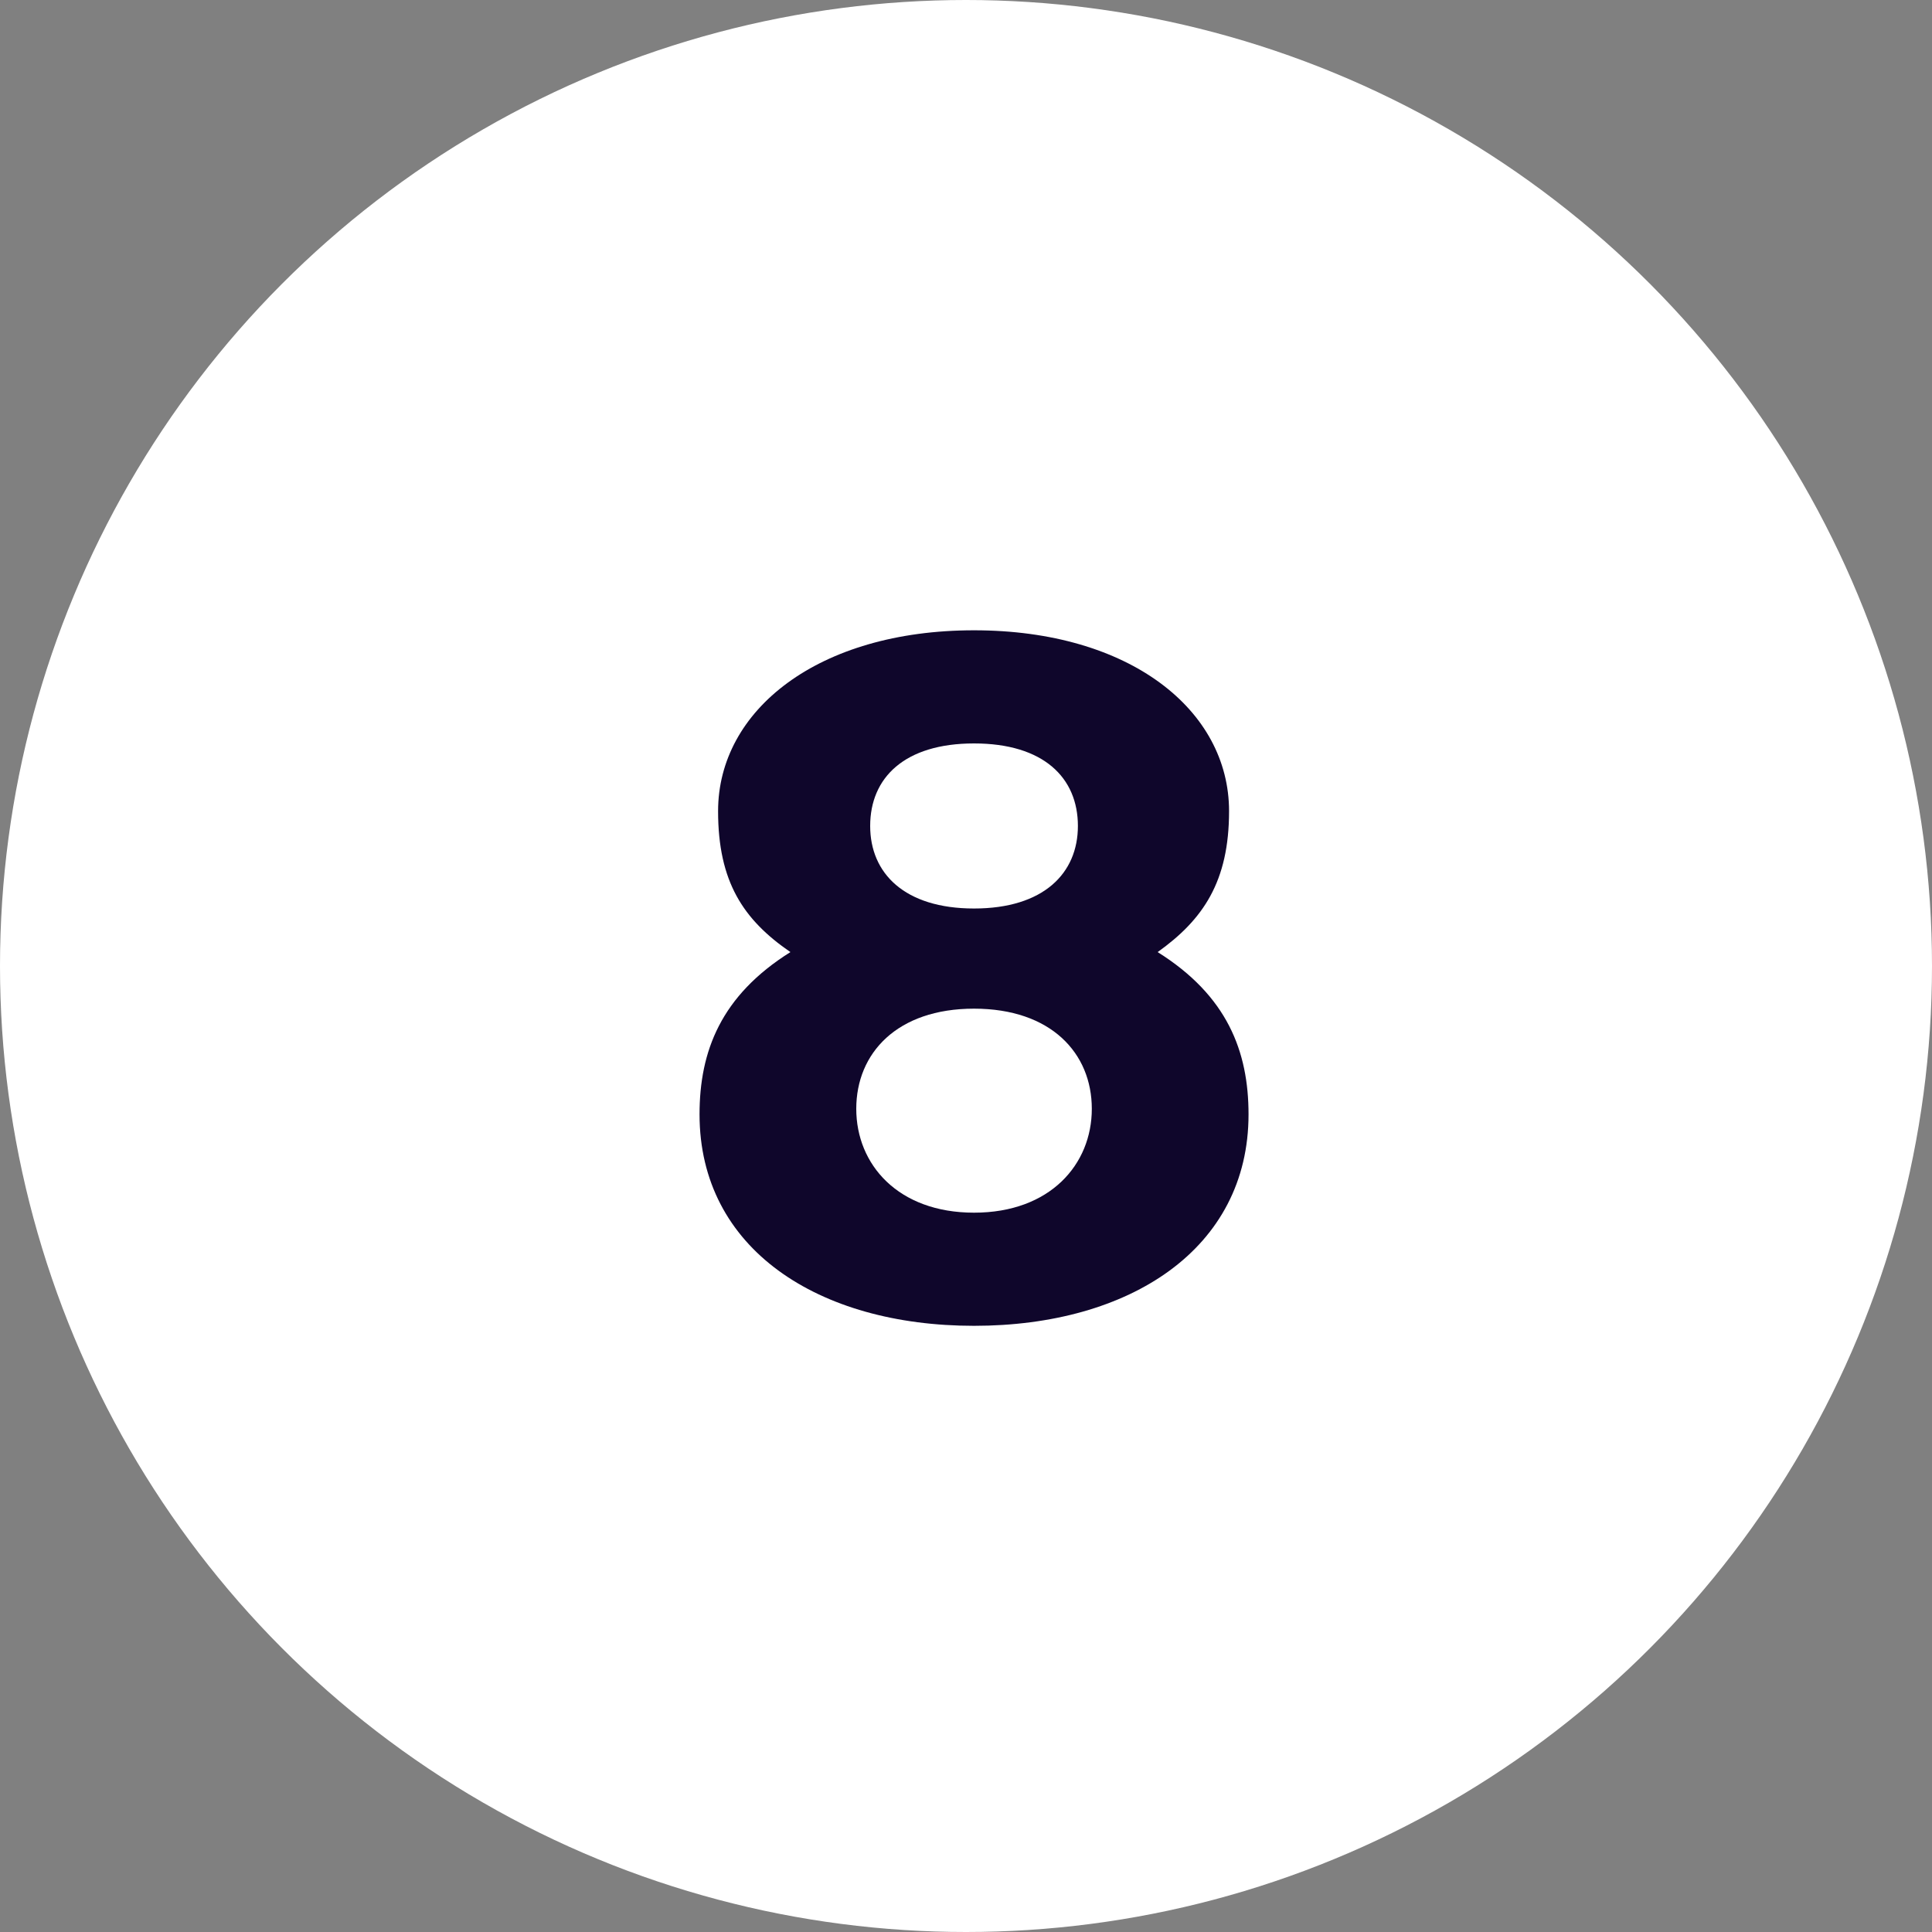<?xml version="1.0" encoding="UTF-8"?> <svg xmlns="http://www.w3.org/2000/svg" width="50" height="50" viewBox="0 0 50 50" fill="none"><rect x="0" y="0" width="50" height="50" fill="#808080" stroke="none"/><circle cx="25" cy="25" r="25" fill="white"></circle><path d="M25.208 34.312C21.176 34.312 18.104 32.32 18.104 28.84C18.104 27.208 18.656 25.768 20.456 24.64C19.232 23.8 18.584 22.816 18.584 20.992C18.584 18.376 21.176 16.312 25.208 16.312C29.24 16.312 31.808 18.376 31.808 20.992C31.808 22.816 31.136 23.8 29.96 24.64C31.76 25.768 32.312 27.208 32.312 28.84C32.312 32.32 29.24 34.312 25.208 34.312ZM25.208 31.384C27.176 31.384 28.256 30.136 28.256 28.696C28.256 27.256 27.2 26.104 25.208 26.104C23.216 26.104 22.16 27.256 22.16 28.696C22.16 30.136 23.24 31.384 25.208 31.384ZM25.208 23.512C27.008 23.512 27.896 22.6 27.896 21.376C27.896 20.128 27.008 19.24 25.208 19.24C23.408 19.24 22.52 20.128 22.52 21.376C22.52 22.6 23.408 23.512 25.208 23.512Z" fill="#0F062B"></path></svg> 